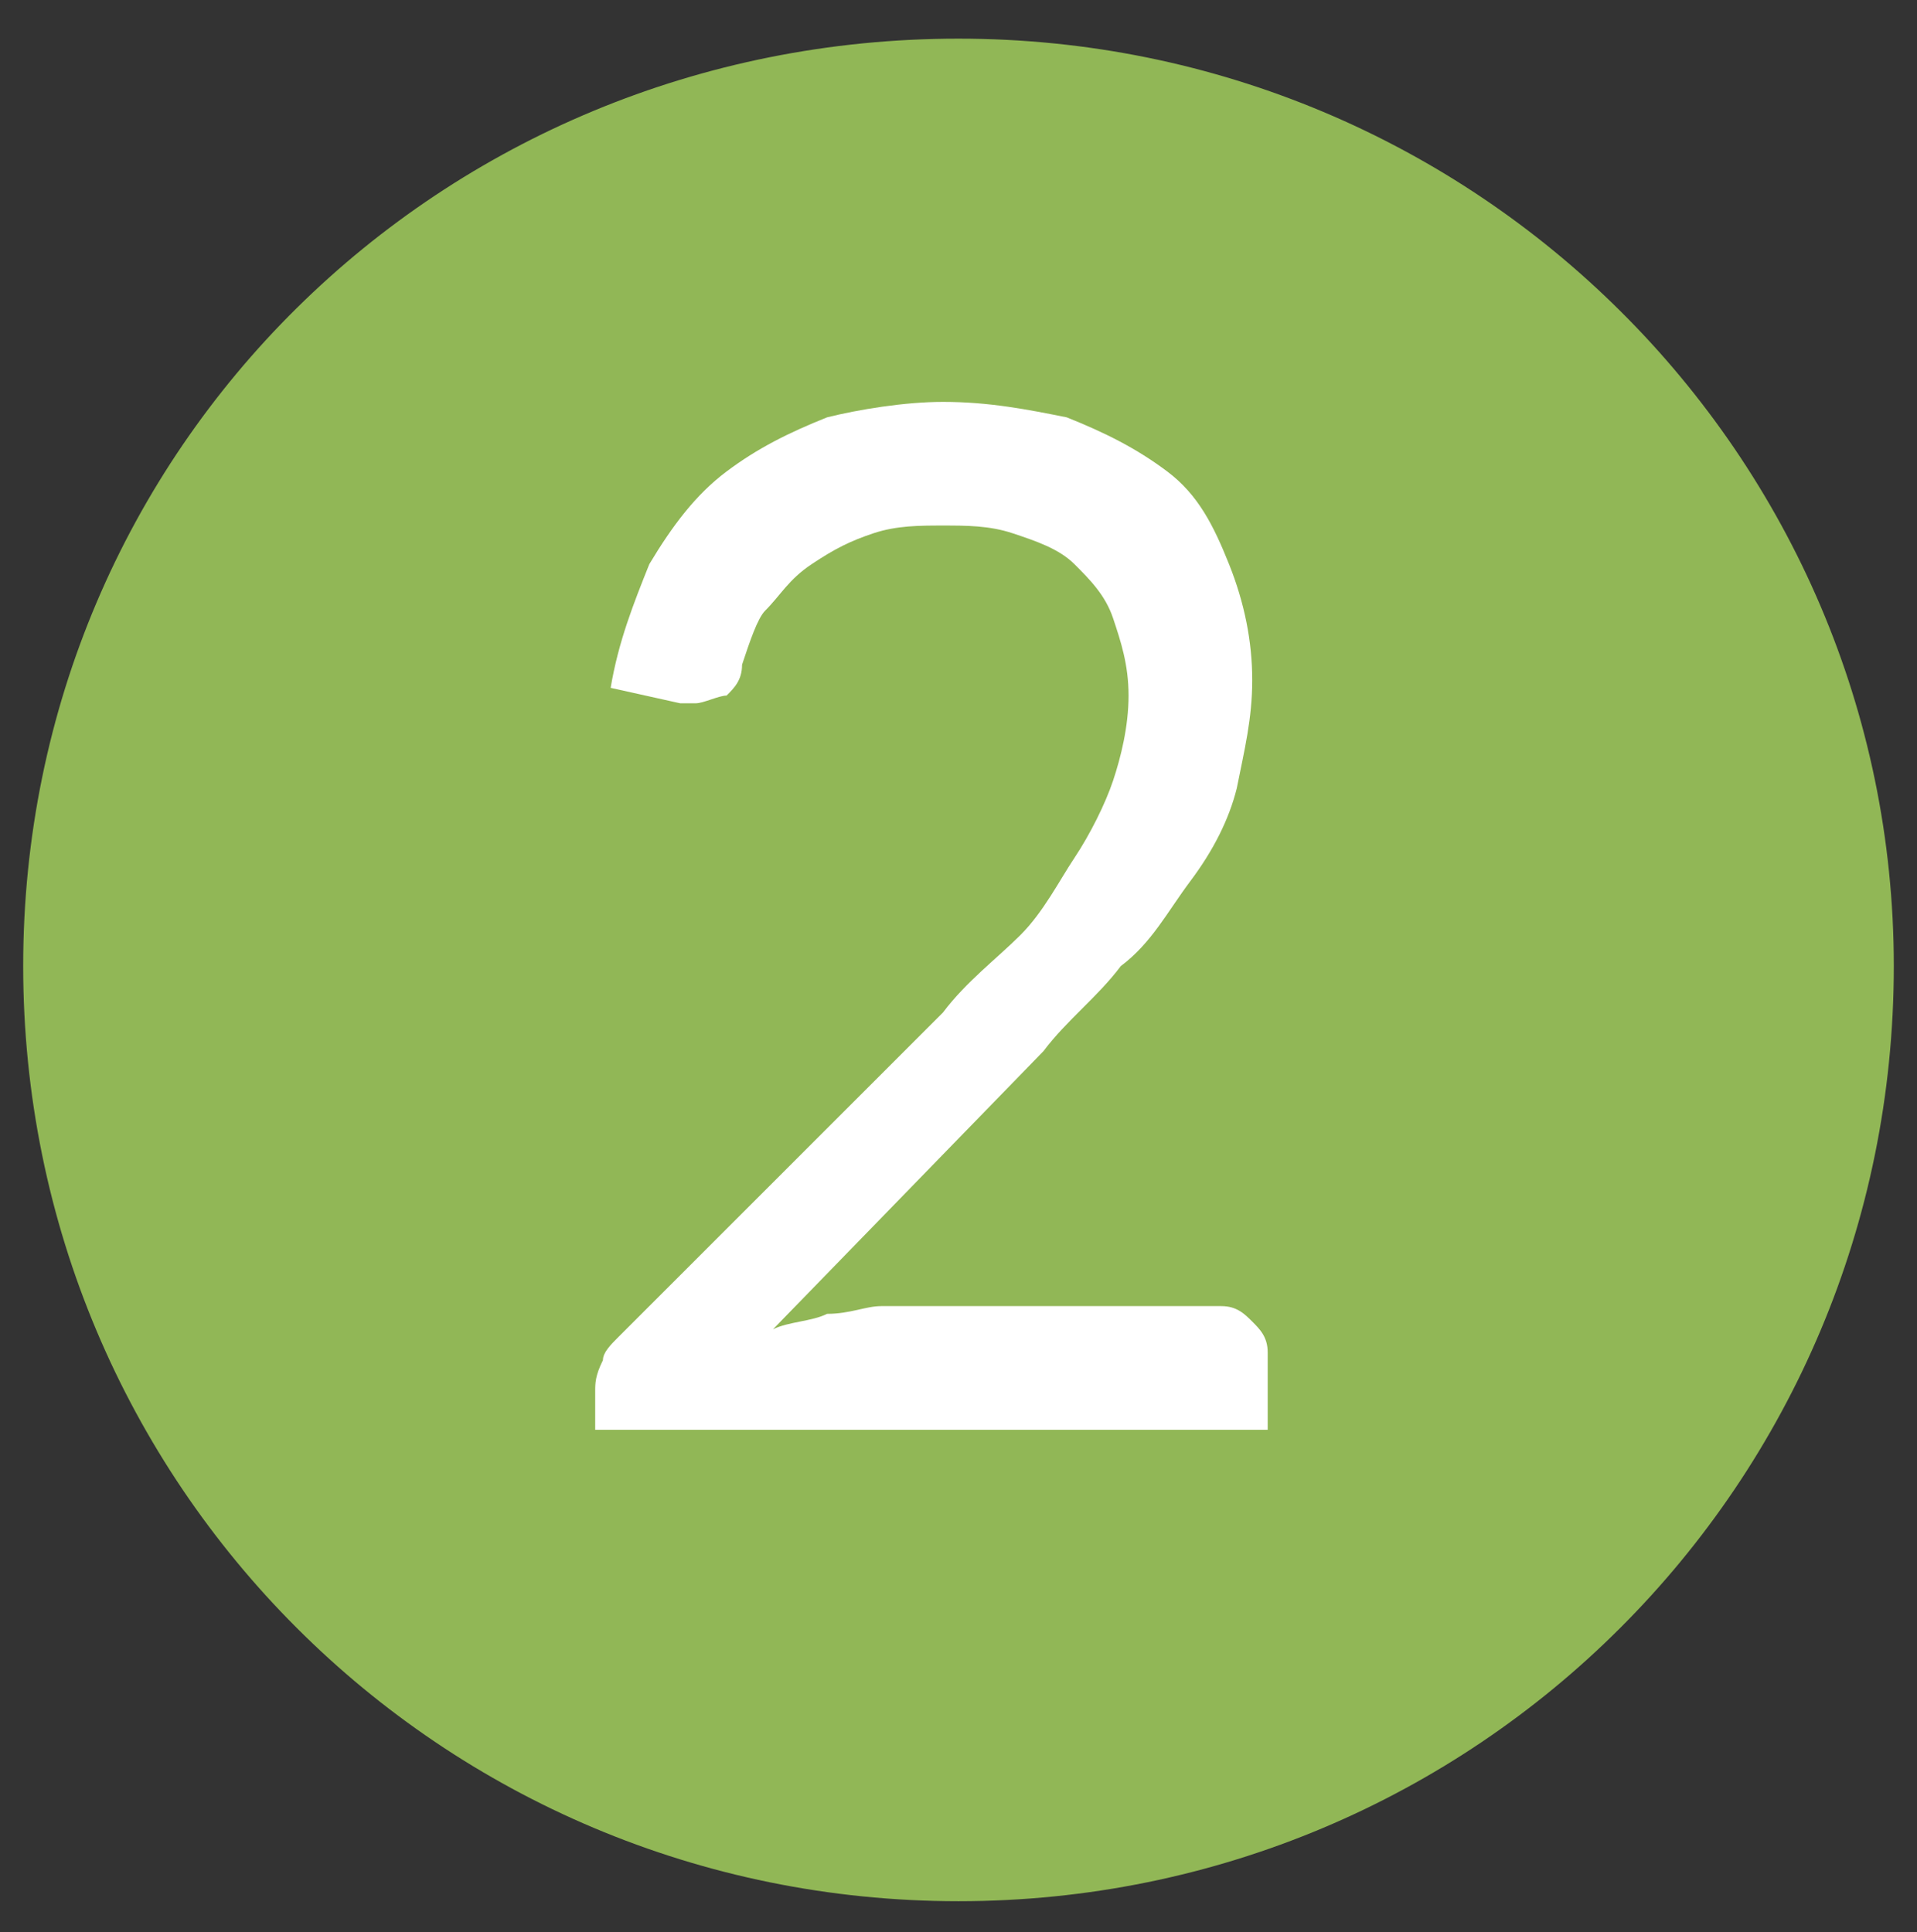 <?xml version="1.0" encoding="UTF-8"?> <svg xmlns="http://www.w3.org/2000/svg" xmlns:xlink="http://www.w3.org/1999/xlink" version="1.1" id="Layer_1" x="0px" y="0px" viewBox="0 0 24.8 25" style="enable-background:new 0 0 24.8 25;" xml:space="preserve"><rect x="0" y="0" width="24.8" height="25" fill="#333333" stroke="none"/> <style type="text/css"> .st0{clip-path:url(#SVGID_00000157289221827801413880000017568006846809866430_);} .st1{fill:#91B756;} .st2{enable-background:new ;} .st3{fill:#FFFFFF;} </style> <g id="Group_620_00000088104721990309371900000013051508468714172341_" transform="translate(0 0)"> <g id="Group_615_00000116209398945550663790000015065553636089639594_"> <g> <defs> <rect id="SVGID_1_" x="0.3" y="0.5" width="24.2" height="24.2"></rect> </defs> <clipPath id="SVGID_00000009574006652356292190000010917686978928366230_"> <use xlink:href="#SVGID_1_" style="overflow:visible;"></use> </clipPath> <g id="Group_614_00000170244054545806038360000005341823426971547297_" style="clip-path:url(#SVGID_00000009574006652356292190000010917686978928366230_);"> <path id="Path_201_00000092435717579644649820000018218785654427949205_" class="st1" d="M24.5,12.5c0,6.7-5.4,12.1-12.1,12.1 S0.3,19.2,0.3,12.5S5.7,0.5,12.4,0.5C19.1,0.5,24.5,5.9,24.5,12.5L24.5,12.5"></path> </g> </g> </g> <g class="st2"> <path class="st3" d="M12.2,5.2c0.6,0,1.1,0.1,1.6,0.2c0.5,0.2,0.9,0.4,1.3,0.7c0.4,0.3,0.6,0.7,0.8,1.2c0.2,0.5,0.3,1,0.3,1.5 c0,0.5-0.1,0.9-0.2,1.4c-0.1,0.4-0.3,0.8-0.6,1.2c-0.3,0.4-0.5,0.8-0.9,1.1c-0.3,0.4-0.7,0.7-1,1.1L10,17.2 c0.2-0.1,0.5-0.1,0.7-0.2c0.3,0,0.5-0.1,0.7-0.1h4.4c0.2,0,0.3,0.1,0.4,0.2s0.2,0.2,0.2,0.4v1H7.7V18c0-0.1,0-0.2,0.1-0.4 c0-0.1,0.1-0.2,0.2-0.3l4.2-4.2c0.3-0.4,0.7-0.7,1-1c0.3-0.3,0.5-0.7,0.7-1c0.2-0.3,0.4-0.7,0.5-1c0.1-0.3,0.2-0.7,0.2-1.1 s-0.1-0.7-0.2-1c-0.1-0.3-0.3-0.5-0.5-0.7c-0.2-0.2-0.5-0.3-0.8-0.4c-0.3-0.1-0.6-0.1-0.9-0.1s-0.6,0-0.9,0.1 c-0.3,0.1-0.5,0.2-0.8,0.4s-0.4,0.4-0.6,0.6C9.8,8,9.7,8.3,9.6,8.6c0,0.2-0.1,0.3-0.2,0.4C9.3,9,9.1,9.1,9,9.1c0,0-0.1,0-0.1,0 c0,0-0.1,0-0.1,0L7.9,8.9C8,8.3,8.2,7.8,8.4,7.3C8.7,6.8,9,6.4,9.4,6.1c0.4-0.3,0.8-0.5,1.3-0.7C11.1,5.3,11.7,5.2,12.2,5.2z"></path> </g> </g> </svg> 